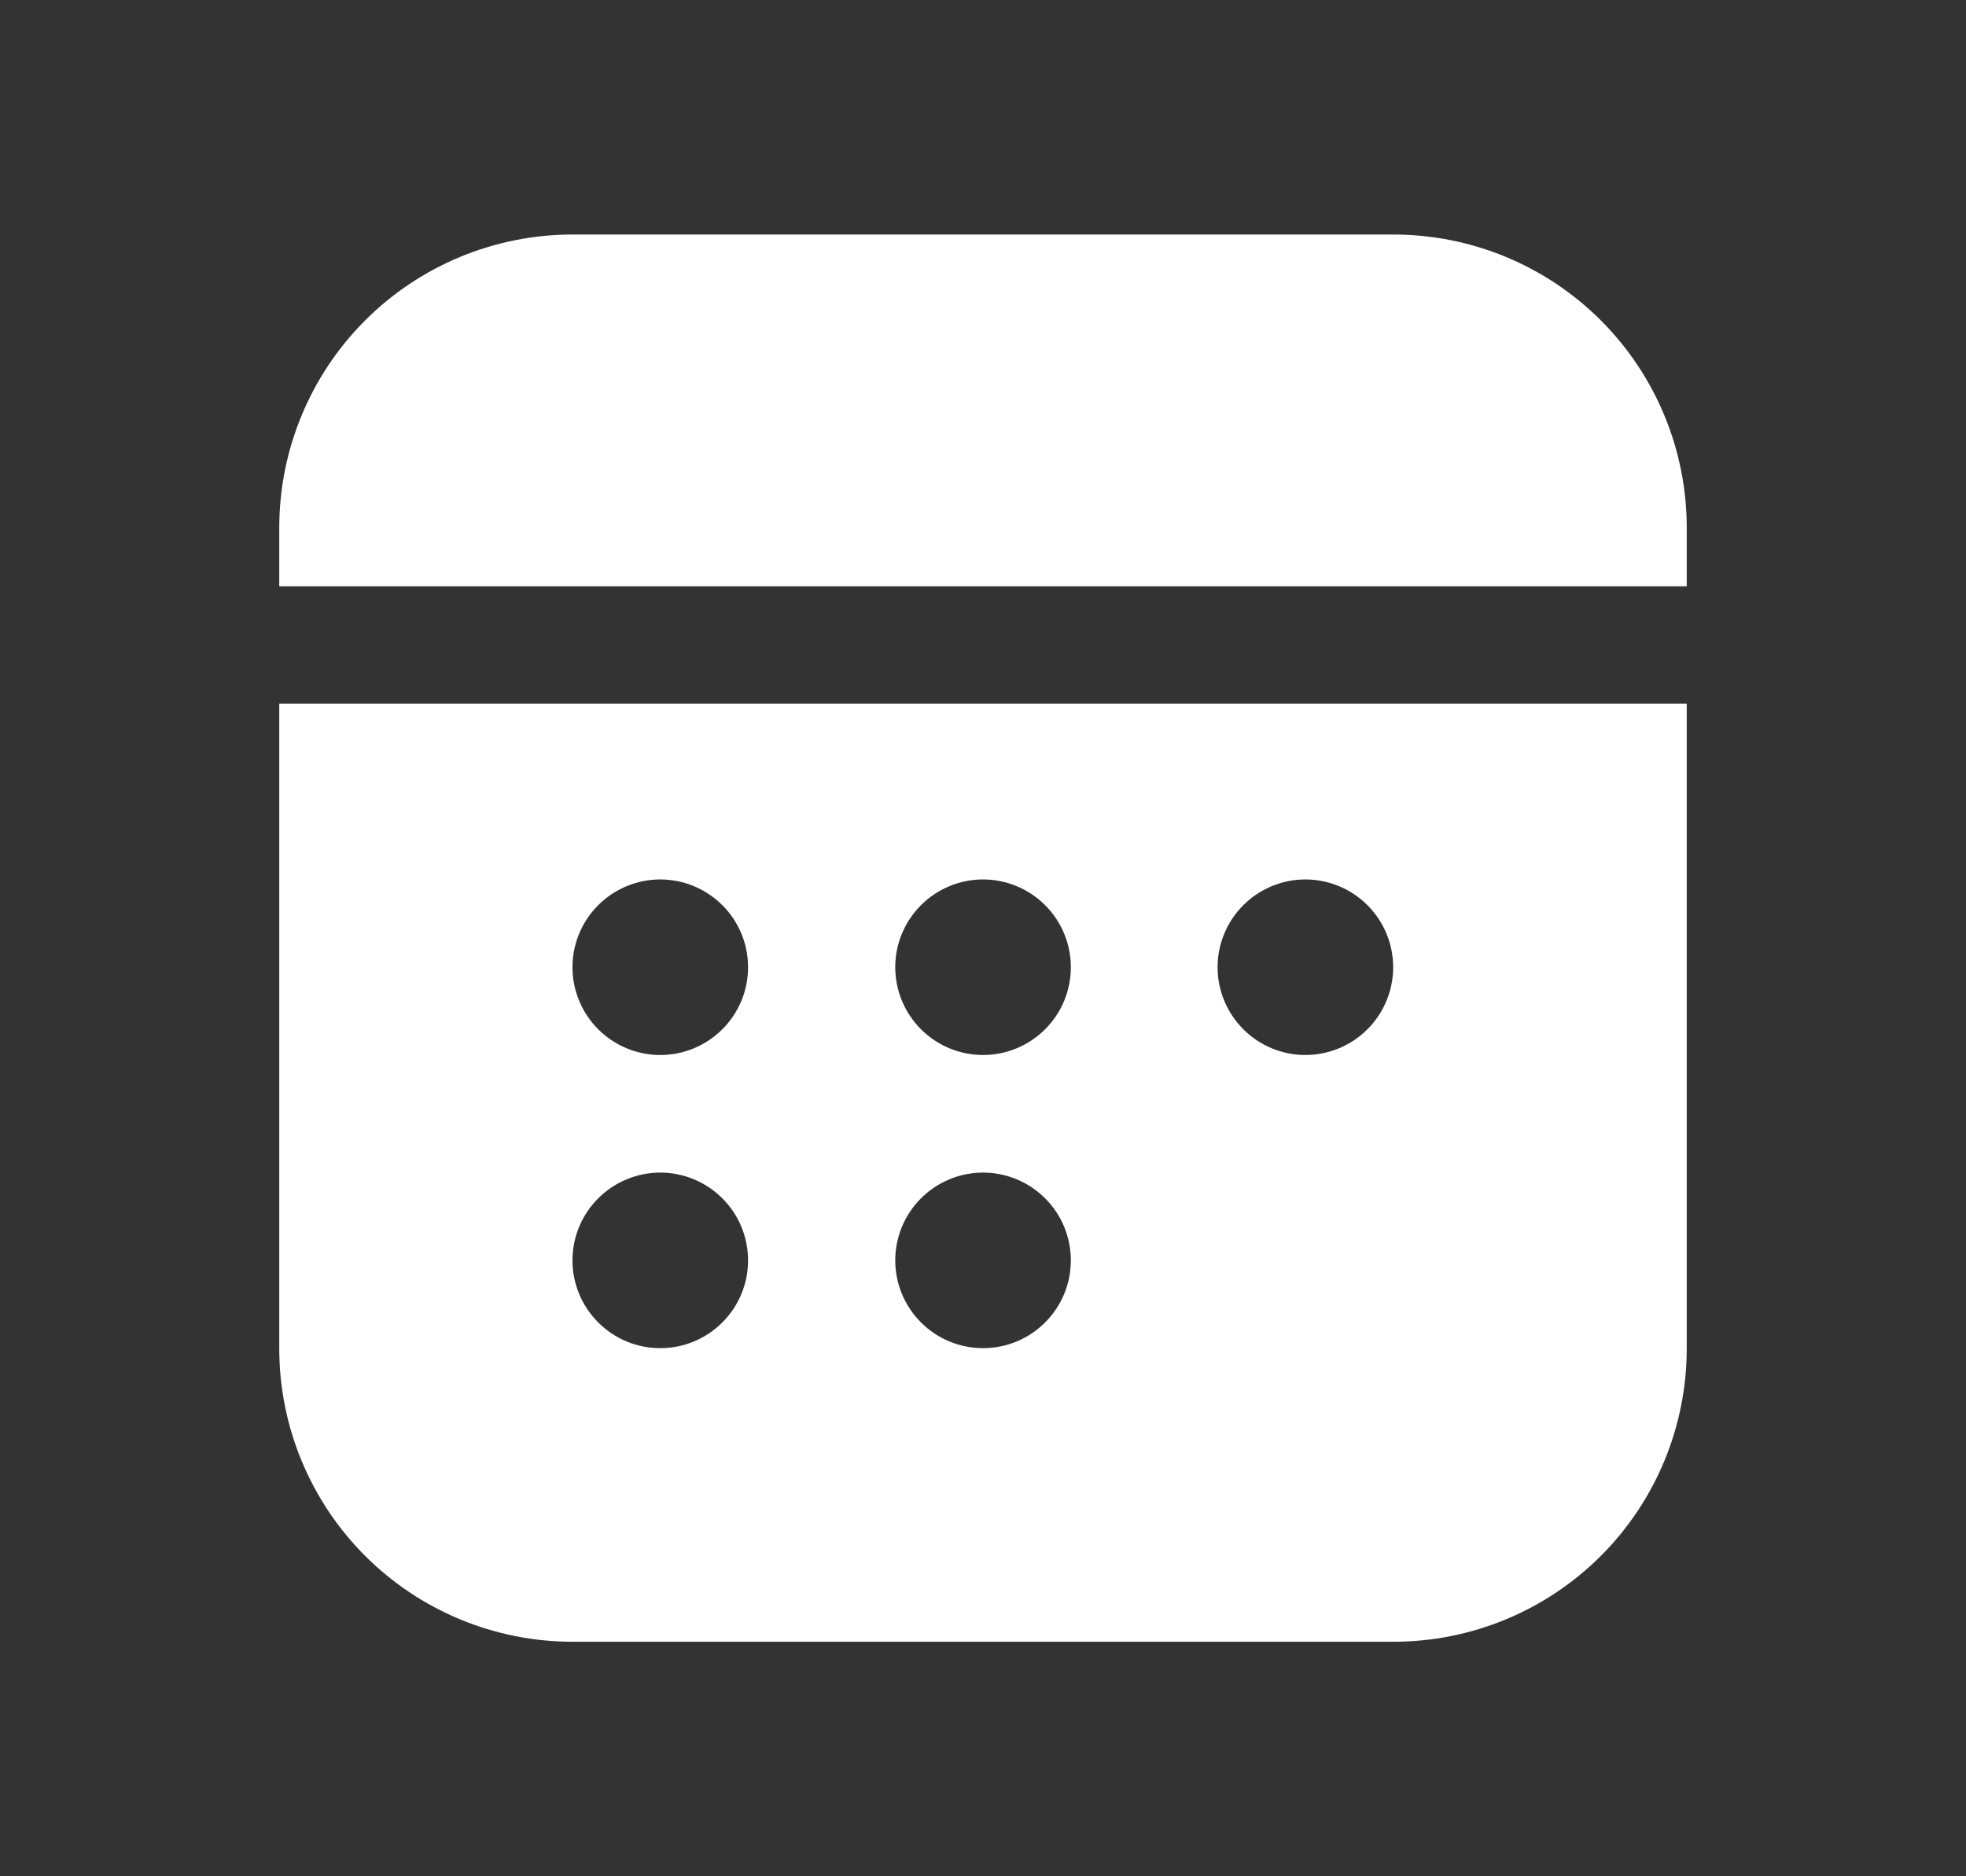 <svg width="22" height="21" viewBox="0 0 22 21" fill="none" xmlns="http://www.w3.org/2000/svg">
<rect x="0" y="0" width="22" height="21" fill="#333333" stroke="none"/>
<path d="M18.875 15.094V7.875H3.125V15.094C3.125 15.964 3.471 16.799 4.086 17.414C4.701 18.029 5.536 18.375 6.406 18.375H15.594C16.464 18.375 17.299 18.029 17.914 17.414C18.529 16.799 18.875 15.964 18.875 15.094ZM8.371 10.825C8.371 11.086 8.268 11.336 8.083 11.52C7.899 11.704 7.649 11.808 7.389 11.808C7.128 11.808 6.878 11.704 6.694 11.52C6.51 11.336 6.406 11.086 6.406 10.825C6.406 10.565 6.51 10.315 6.694 10.131C6.878 9.947 7.128 9.843 7.389 9.843C7.649 9.843 7.899 9.947 8.083 10.131C8.268 10.315 8.371 10.565 8.371 10.825ZM8.371 14.107C8.371 14.367 8.268 14.617 8.083 14.801C7.899 14.986 7.649 15.089 7.389 15.089C7.128 15.089 6.878 14.986 6.694 14.801C6.51 14.617 6.406 14.367 6.406 14.107C6.406 13.846 6.51 13.596 6.694 13.412C6.878 13.228 7.128 13.124 7.389 13.124C7.649 13.124 7.899 13.228 8.083 13.412C8.268 13.596 8.371 13.846 8.371 14.107ZM11.983 10.825C11.983 11.086 11.88 11.336 11.695 11.52C11.511 11.704 11.261 11.808 11.001 11.808C10.74 11.808 10.49 11.704 10.306 11.52C10.122 11.336 10.018 11.086 10.018 10.825C10.018 10.565 10.122 10.315 10.306 10.131C10.49 9.947 10.74 9.843 11.001 9.843C11.261 9.843 11.511 9.947 11.695 10.131C11.88 10.315 11.983 10.565 11.983 10.825ZM11.983 14.107C11.983 14.367 11.88 14.617 11.695 14.801C11.511 14.986 11.261 15.089 11.001 15.089C10.74 15.089 10.49 14.986 10.306 14.801C10.122 14.617 10.018 14.367 10.018 14.107C10.018 13.846 10.122 13.596 10.306 13.412C10.49 13.228 10.74 13.124 11.001 13.124C11.261 13.124 11.511 13.228 11.695 13.412C11.88 13.596 11.983 13.846 11.983 14.107ZM15.59 10.825C15.59 11.086 15.486 11.336 15.302 11.52C15.118 11.704 14.868 11.808 14.607 11.808C14.347 11.808 14.097 11.704 13.913 11.52C13.729 11.336 13.625 11.086 13.625 10.825C13.625 10.565 13.729 10.315 13.913 10.131C14.097 9.947 14.347 9.843 14.607 9.843C14.868 9.843 15.118 9.947 15.302 10.131C15.486 10.315 15.59 10.565 15.59 10.825ZM18.875 5.906C18.875 5.036 18.529 4.201 17.914 3.586C17.299 2.971 16.464 2.625 15.594 2.625H6.406C5.536 2.625 4.701 2.971 4.086 3.586C3.471 4.201 3.125 5.036 3.125 5.906V6.562H18.875V5.906Z" fill="white"/>
</svg>
